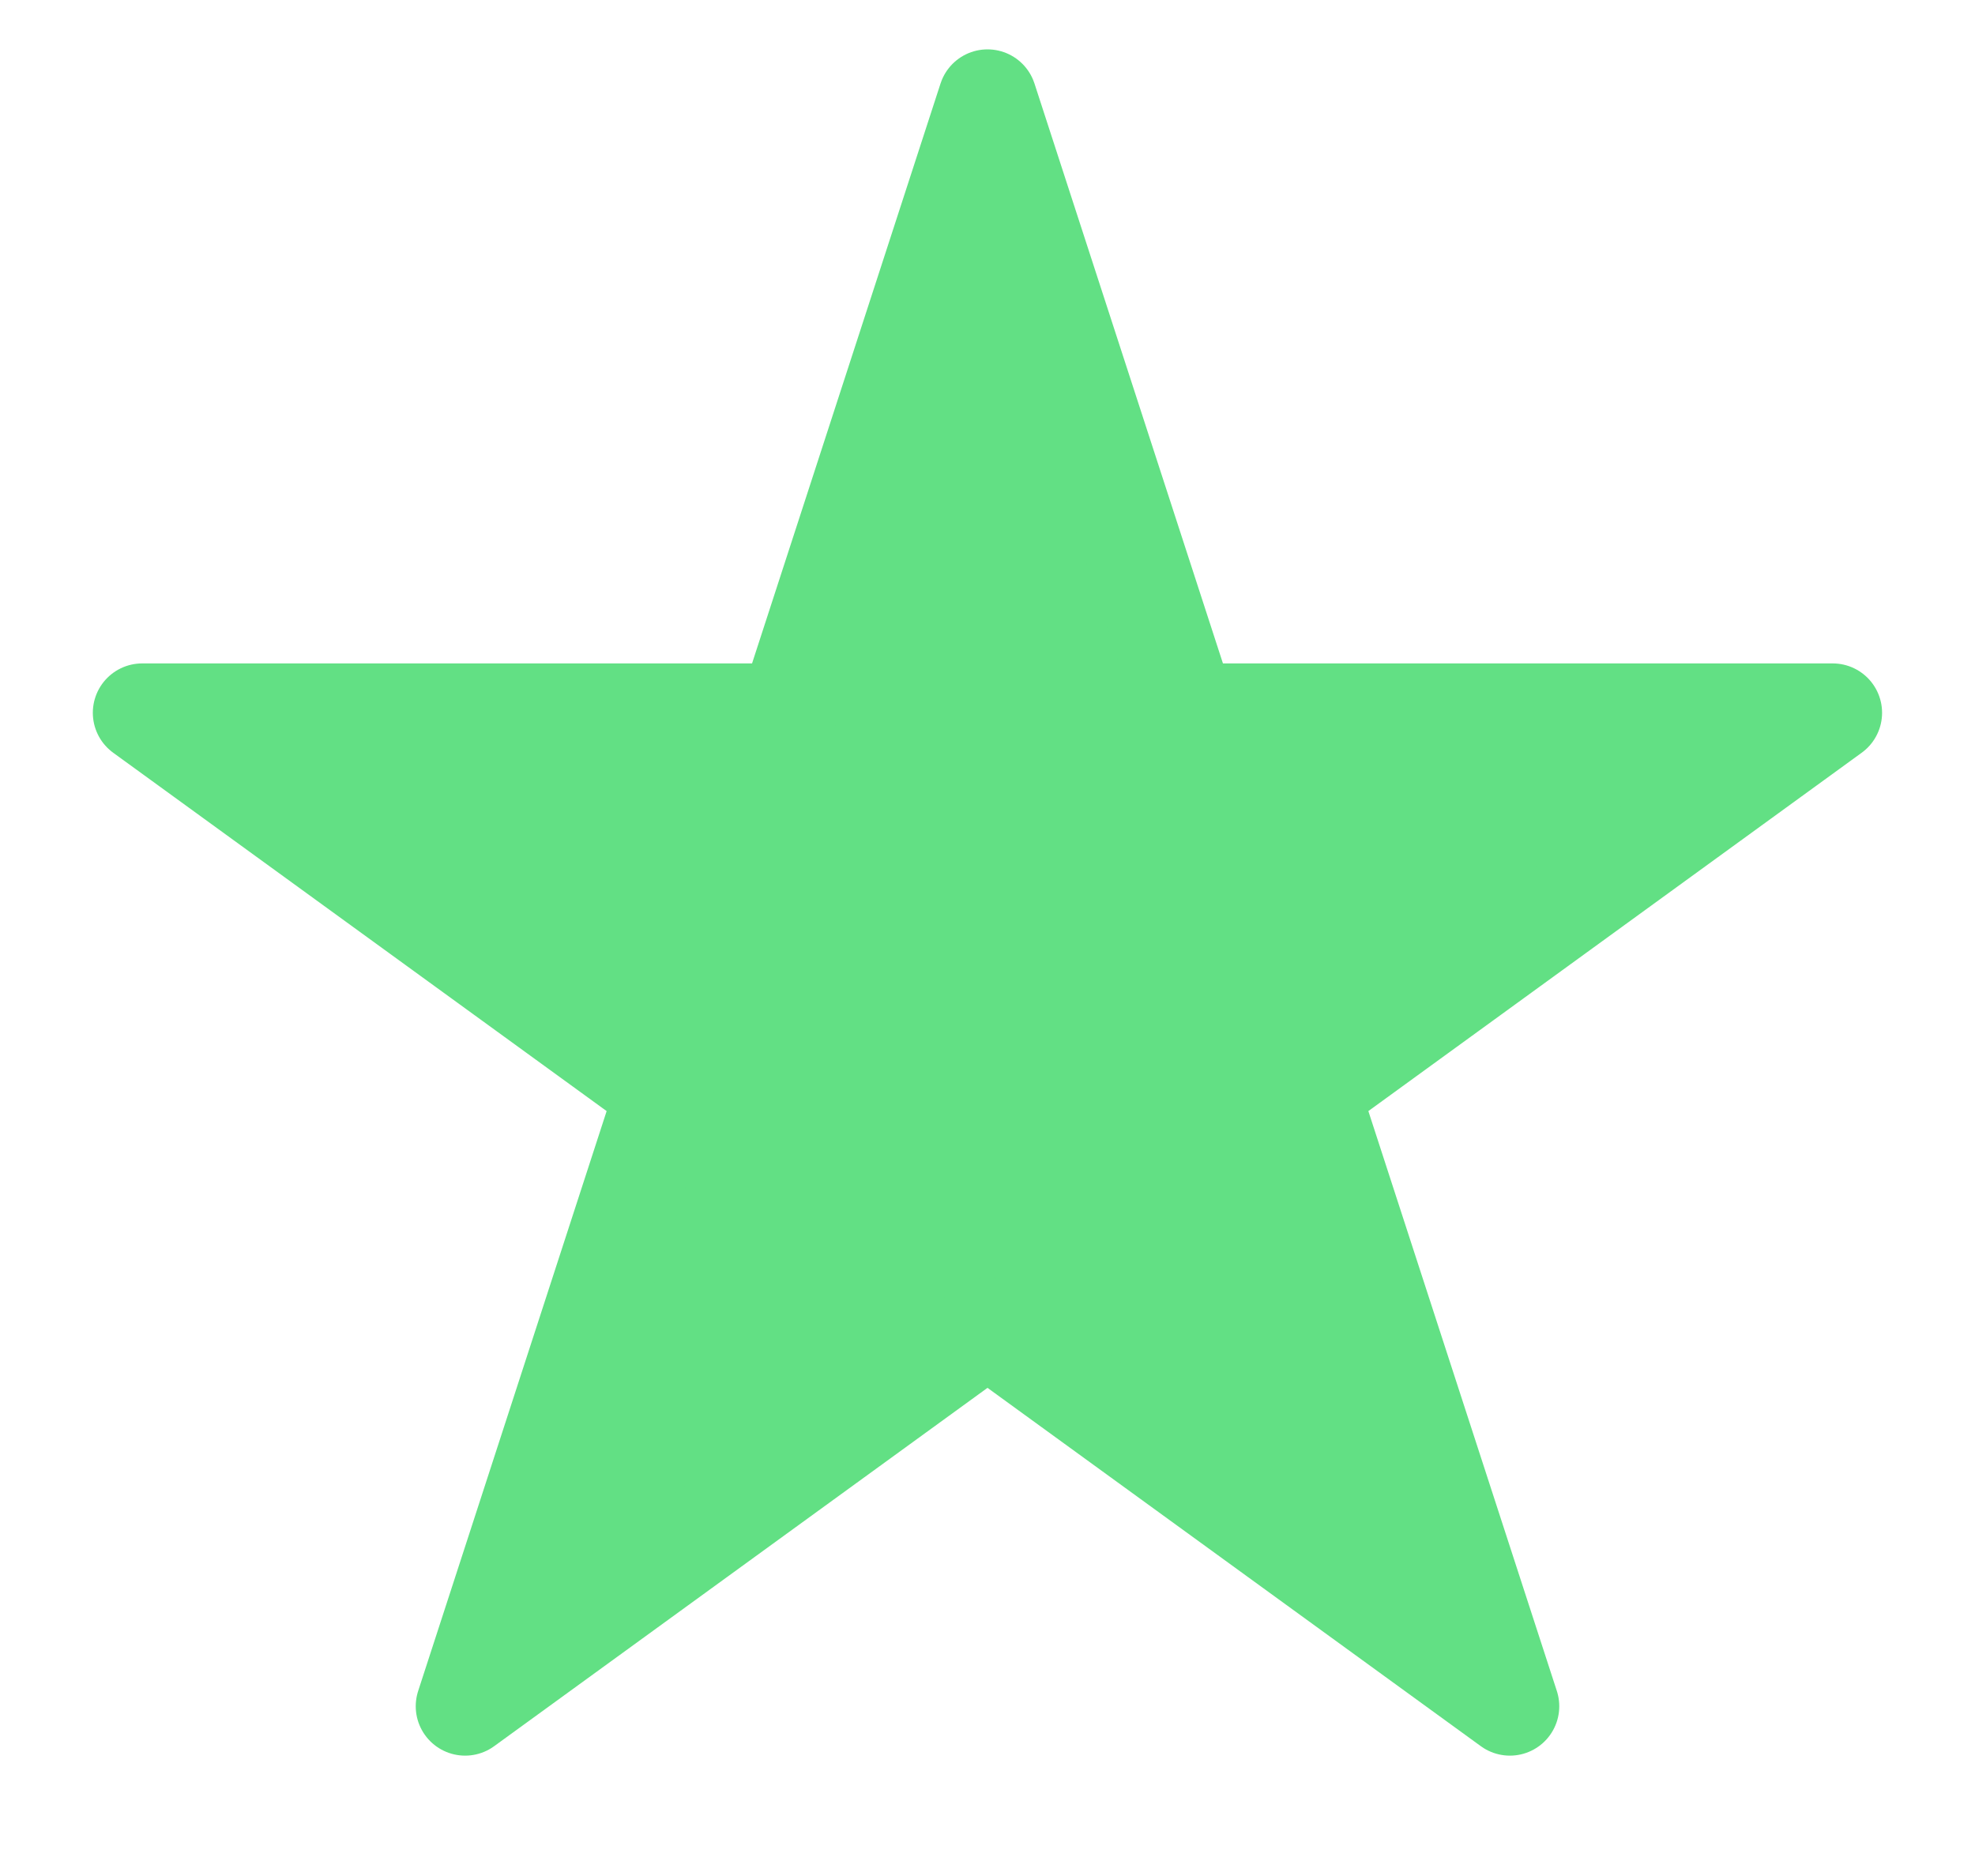 <svg width="20" height="19" viewBox="0 0 20 19" fill="none" xmlns="http://www.w3.org/2000/svg">
<path d="M10 1L12.021 7.219H18.559L13.269 11.062L15.29 17.281L10 13.438L4.71 17.281L6.731 11.062L1.44 7.219H7.979L10 1Z" fill="#62E084" stroke="#62E084" stroke-linejoin="round"/>
</svg>
